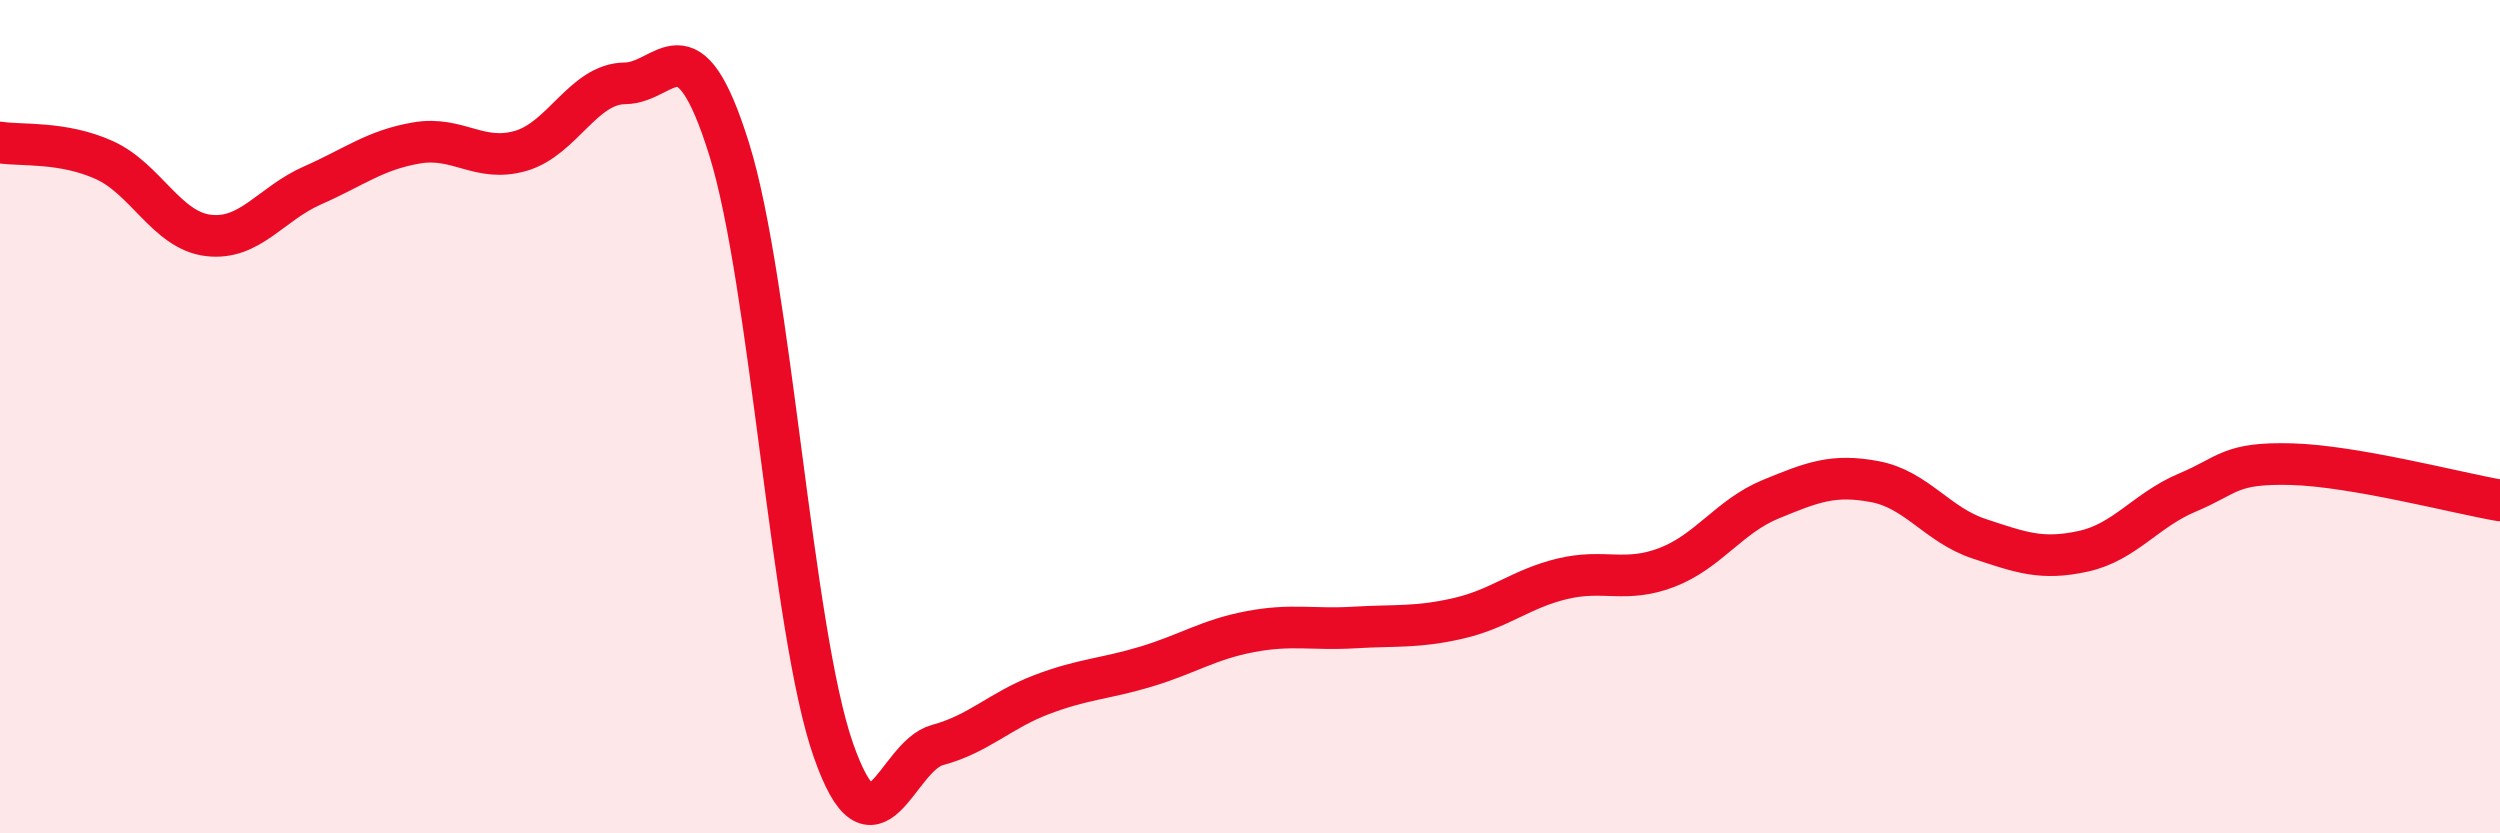 
    <svg width="60" height="20" viewBox="0 0 60 20" xmlns="http://www.w3.org/2000/svg">
      <path
        d="M 0,3.42 C 0.5,3.5 1.5,3.39 2.5,3.84 C 3.5,4.29 4,5.53 5,5.65 C 6,5.77 6.5,4.89 7.5,4.45 C 8.5,4.01 9,3.6 10,3.43 C 11,3.26 11.5,3.91 12.5,3.62 C 13.5,3.33 14,2.01 15,2 C 16,1.99 16.5,0.38 17.5,3.58 C 18.5,6.78 19,15.14 20,18 C 21,20.86 21.5,18.15 22.5,17.88 C 23.5,17.61 24,17.05 25,16.67 C 26,16.29 26.5,16.3 27.5,16 C 28.5,15.7 29,15.35 30,15.16 C 31,14.97 31.5,15.12 32.5,15.06 C 33.5,15 34,15.07 35,14.84 C 36,14.61 36.5,14.13 37.5,13.89 C 38.5,13.65 39,14 40,13.62 C 41,13.24 41.5,12.39 42.5,11.98 C 43.5,11.57 44,11.37 45,11.56 C 46,11.75 46.5,12.6 47.5,12.93 C 48.5,13.26 49,13.45 50,13.23 C 51,13.01 51.5,12.24 52.5,11.82 C 53.5,11.4 53.5,11.1 55,11.14 C 56.5,11.18 59,11.84 60,12.01L60 20L0 20Z"
        fill="#EB0A25"
        opacity="0.1"
        stroke-linecap="round"
        stroke-linejoin="round"
      />
      <path
        d="M 0,3.42 C 0.5,3.5 1.5,3.39 2.5,3.84 C 3.5,4.29 4,5.53 5,5.65 C 6,5.77 6.5,4.89 7.5,4.45 C 8.5,4.01 9,3.6 10,3.43 C 11,3.26 11.5,3.91 12.5,3.62 C 13.5,3.33 14,2.01 15,2 C 16,1.99 16.5,0.38 17.5,3.58 C 18.5,6.78 19,15.14 20,18 C 21,20.86 21.5,18.15 22.5,17.88 C 23.5,17.61 24,17.05 25,16.67 C 26,16.29 26.5,16.3 27.5,16 C 28.5,15.7 29,15.35 30,15.16 C 31,14.97 31.5,15.12 32.5,15.06 C 33.5,15 34,15.07 35,14.84 C 36,14.61 36.5,14.13 37.5,13.89 C 38.5,13.65 39,14 40,13.62 C 41,13.24 41.5,12.39 42.5,11.98 C 43.5,11.57 44,11.37 45,11.56 C 46,11.75 46.5,12.6 47.5,12.93 C 48.5,13.26 49,13.45 50,13.23 C 51,13.01 51.5,12.24 52.5,11.82 C 53.5,11.4 53.5,11.1 55,11.14 C 56.5,11.18 59,11.84 60,12.01"
        stroke="#EB0A25"
        stroke-width="1"
        fill="none"
        stroke-linecap="round"
        stroke-linejoin="round"
      />
    </svg>
  